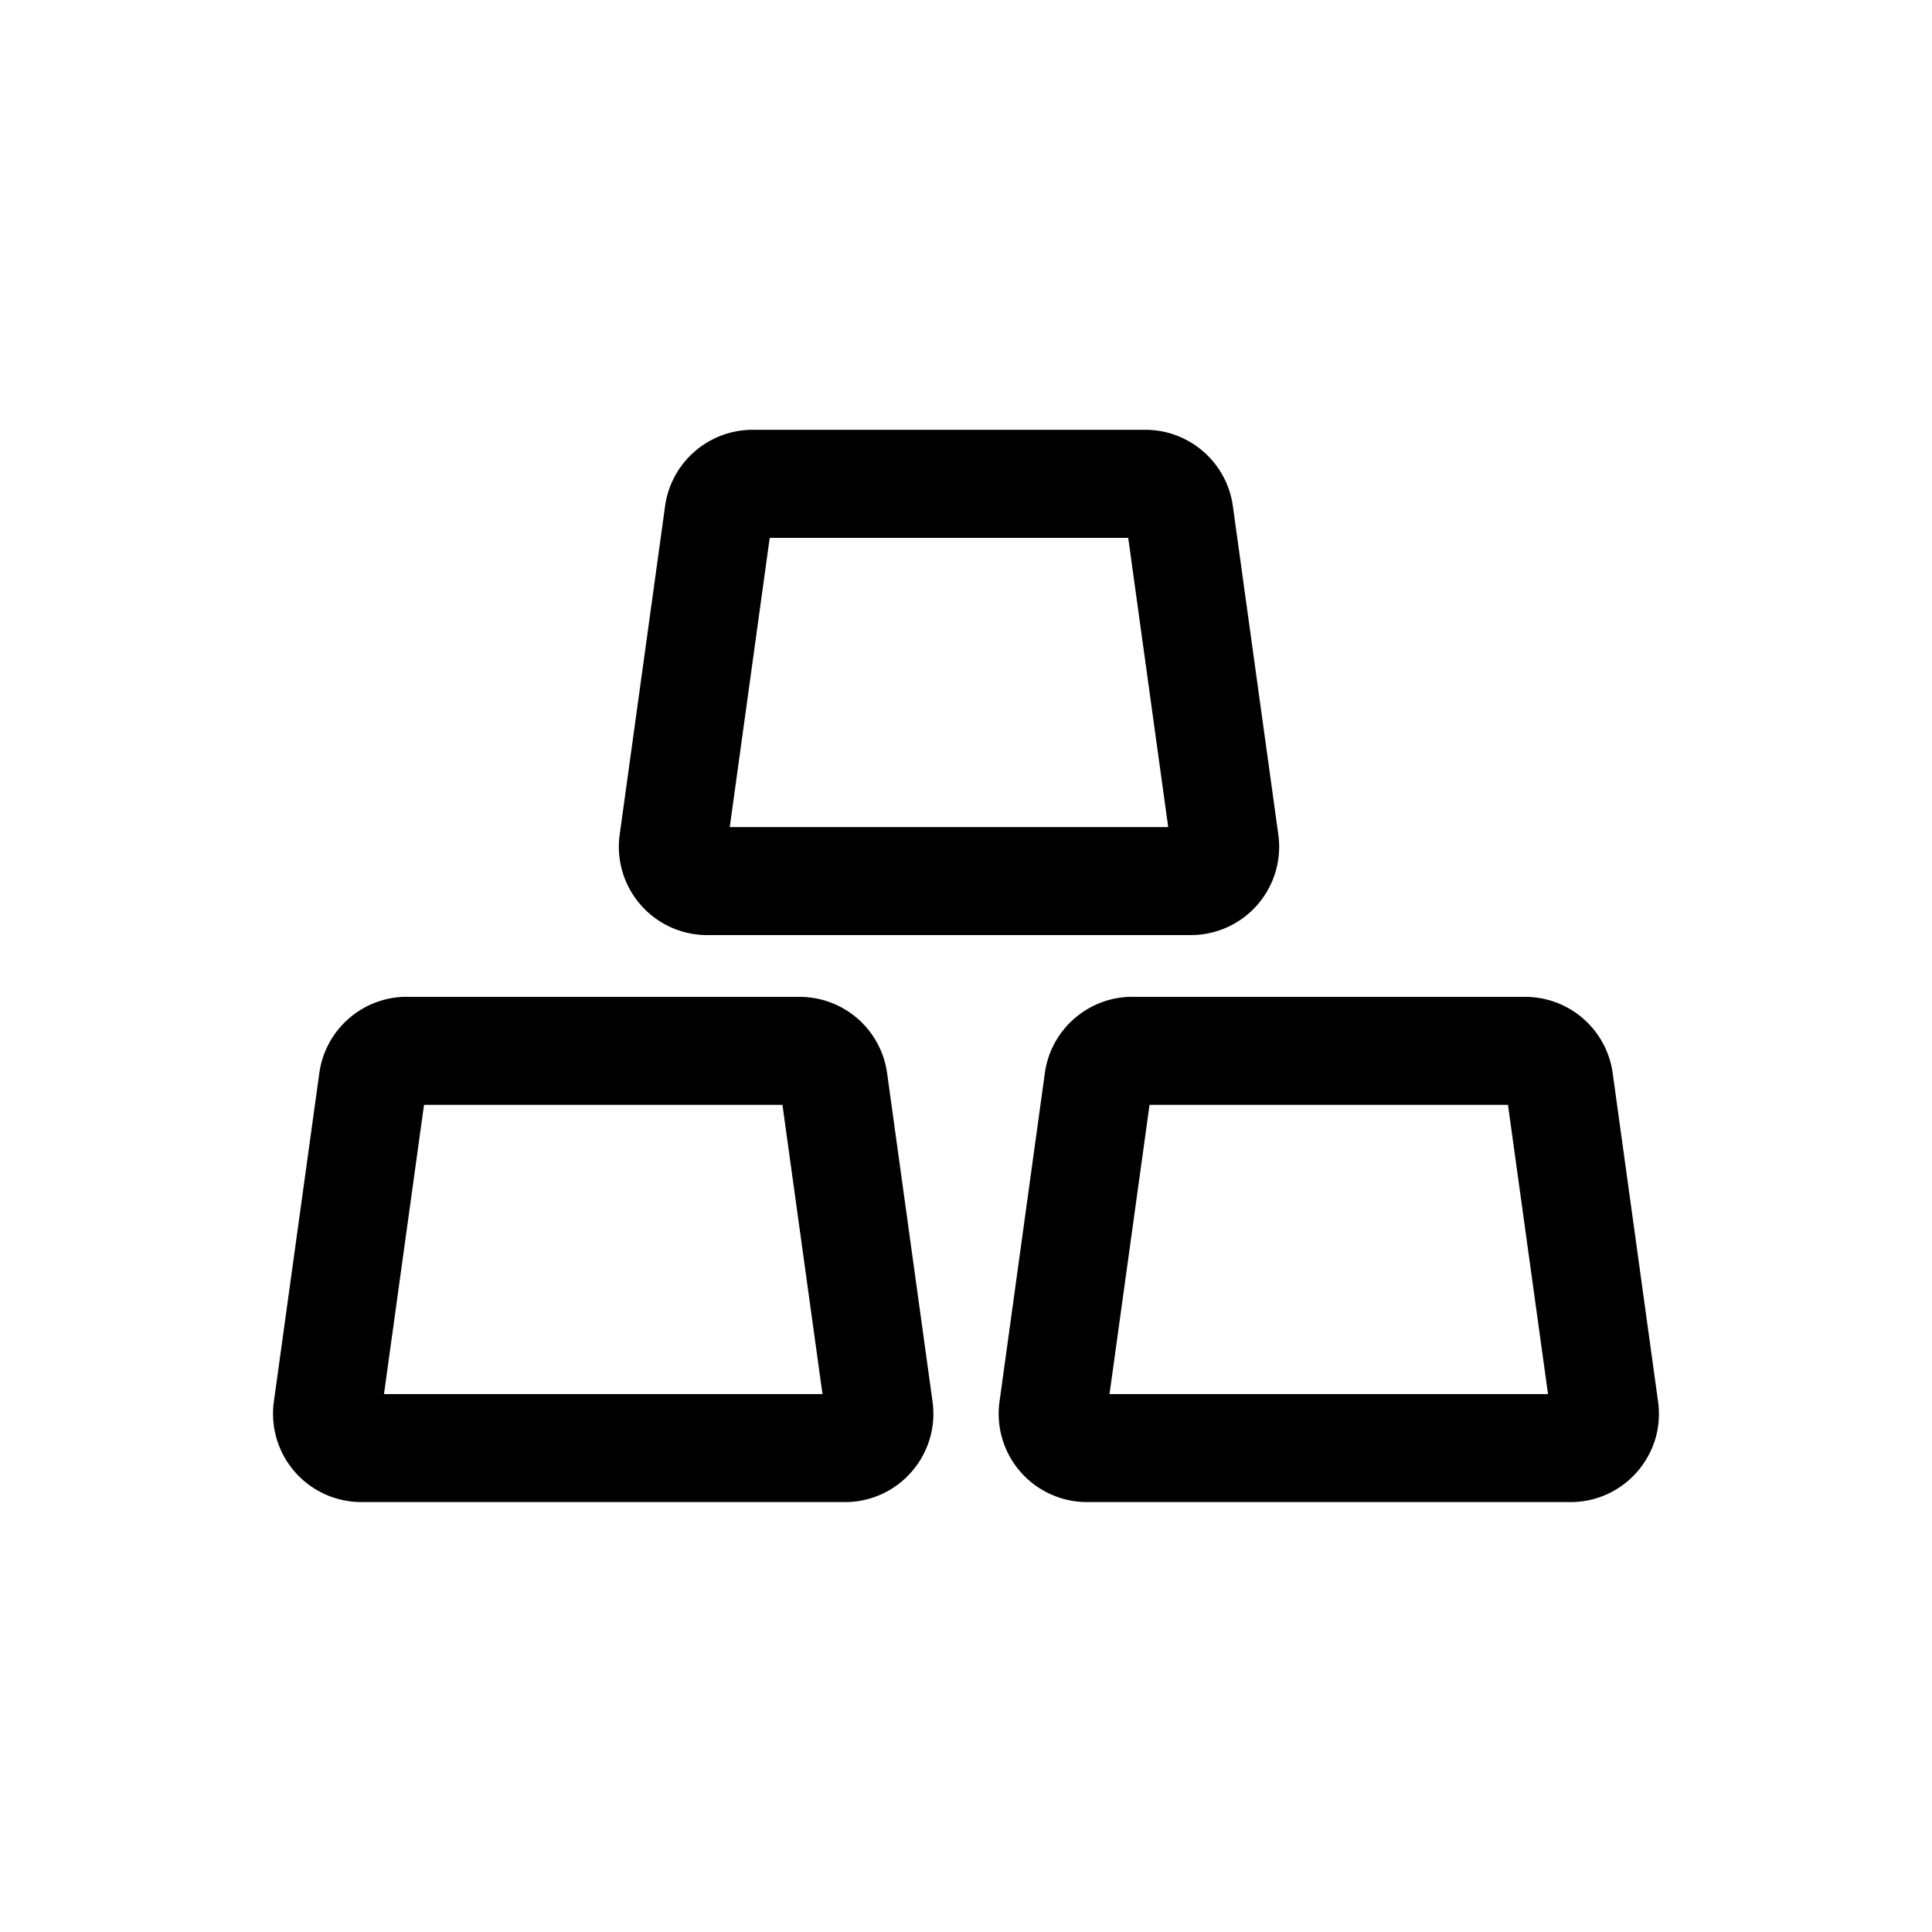<?xml version="1.0" standalone="no"?><!DOCTYPE svg PUBLIC "-//W3C//DTD SVG 1.1//EN" "http://www.w3.org/Graphics/SVG/1.1/DTD/svg11.dtd"><svg t="1746603860144" class="icon" viewBox="0 0 1024 1024" version="1.1" xmlns="http://www.w3.org/2000/svg" p-id="9557" xmlns:xlink="http://www.w3.org/1999/xlink" width="48" height="48"><path d="M215.648 528.32c-23.392 0-43.2 17.28-46.4 40.416l-24.096 174.176a46.816 46.816 0 0 0 46.4 53.216h256.32c28.416 0 50.24-25.088 46.4-53.216l-24.096-174.176a46.848 46.848 0 0 0-46.368-40.384H215.648z m-12.128 210.56l21.216-153.28h189.984l21.216 153.28H203.52z m396.672-210.56c-23.36 0-43.2 17.28-46.4 40.416l-24.032 174.176a46.816 46.816 0 0 0 46.368 53.216h256.32c28.384 0 50.272-25.088 46.368-53.216l-24.064-174.176a46.848 46.848 0 0 0-46.4-40.384h-208.16z m-12.128 210.56l21.216-153.28h189.984l21.216 153.28h-232.416zM352.512 268.224c3.2-23.136 23.04-40.416 46.4-40.416h208.16c23.36 0 43.168 17.28 46.368 40.416l24.096 174.144a46.816 46.816 0 0 1-46.4 53.248h-256.32a46.816 46.816 0 0 1-46.368-53.248l24.064-174.144z m55.456 16.832l-21.184 153.312h232.384l-21.184-153.28h-190.016z" fill="#000000" p-id="9558"></path></svg>